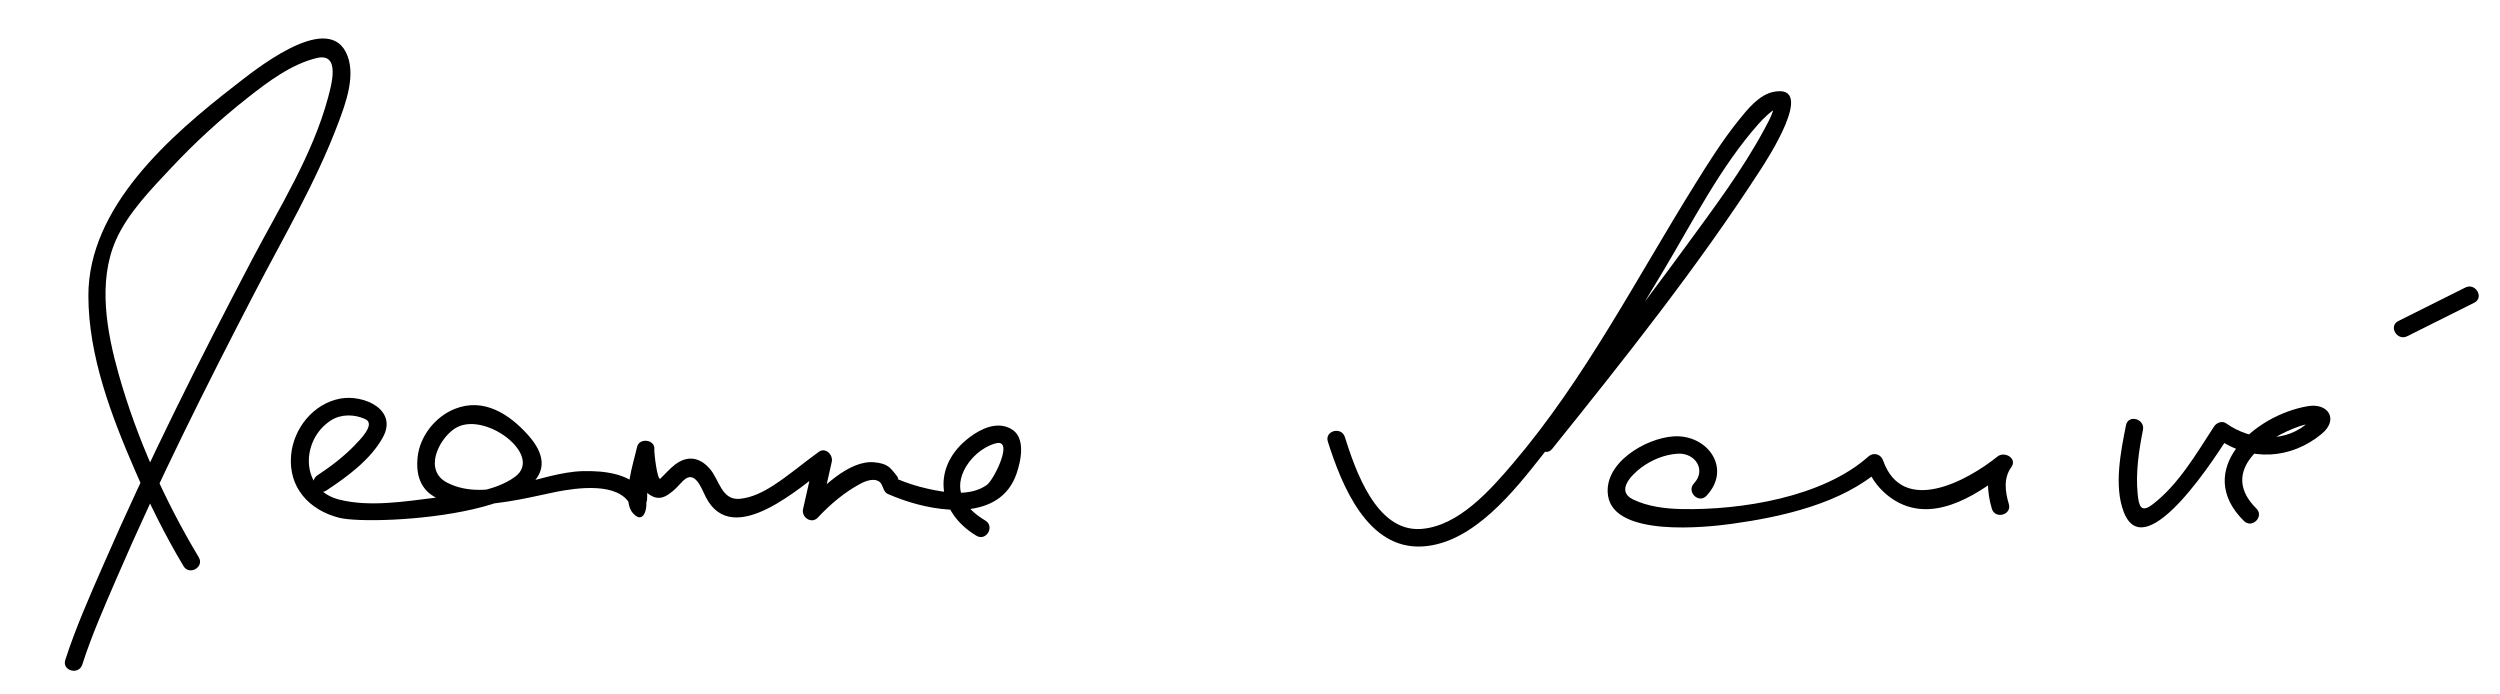 <?xml version="1.0" encoding="UTF-8"?>
<svg version="1.1" xmlns="http://www.w3.org/2000/svg" width="497" height="138" >
<path d="M39.511,110.783c-6.782-11.317-12.339-23.71-15.921-36.401c-2.355-8.347-4.197-18.357-0.563-26.614 c2.386-5.421,7.045-10.168,11.036-14.427c4.697-5.011,9.789-9.677,15.188-13.921c4.013-3.154,8.677-6.683,13.735-7.886 c4.759-1.132,2.892,5.423,2.217,7.925c-3.066,11.367-9.676,21.841-15.101,32.169c-10.493,19.977-20.636,40.185-29.647,60.88 c-2.668,6.126-5.427,12.321-7.477,18.692c-0.693,2.155,2.687,3.07,3.375,0.931c1.877-5.836,4.384-11.512,6.81-17.132 c8.329-19.299,17.759-38.125,27.439-56.774c5.739-11.057,12.153-21.887,16.571-33.57c1.559-4.121,3.787-10.05,1.556-14.341 c-4.081-7.85-18.403,3.884-21.953,6.632C33.821,26.973,17.542,41.168,17.57,58.815c0.019,11.967,4.583,23.9,9.274,34.72 c2.819,6.501,5.999,12.931,9.644,19.014C37.647,114.483,40.674,112.724,39.511,110.783L39.511,110.783z"/>
<path d="M64.883,97.511c4.154-2.744,8.74-6.094,11.202-10.511c3.106-5.575-3.8-8.626-8.445-7.761 c-5.34,0.995-9.293,5.915-9.771,11.252c-0.573,6.397,3.564,10.917,9.561,12.442c6.898,1.754,51.497-0.791,37.577-16.415 c-3.772-4.233-8.883-7.533-14.633-5.216c-3.856,1.554-6.917,5.41-7.352,9.575c-1.538,14.738,20.748,8.203,27.728,6.867 c3.918-0.75,12.2-1.972,14.564,2.614c0.505,0.979,3.345,0.672,3.333-1.2c-0.02-3.14,0.719-6.31,1.375-9.359 c-1.146-0.155-2.292-0.31-3.438-0.465c-0.296,2.979,0.083,8.558,3.692,9.551c1.354,0.372,2.502-0.448,3.482-1.257 c0.729-0.601,1.351-1.362,2.02-2.026c2.413-2.396,3.675,1.575,4.577,3.301c5.384,10.311,18.96-2.293,24.195-6.058 c-0.857-0.659-1.714-1.318-2.571-1.977c-0.778,3.444-1.555,6.889-2.333,10.333c-0.37,1.637,1.67,3.04,2.925,1.703 c2.456-2.618,5.247-5.002,8.415-6.706c1.054-0.566,2.782-1.257,3.884-0.39c0.716,0.563,0.671,1.965,1.581,2.37 c0.92,0.409,1.861,0.769,2.808,1.109c7.316,2.632,19.555,4.333,22.814-5.084c0.876-2.533,1.956-7.297-1.115-8.968 c-2.768-1.507-5.875-0.051-8.174,1.673c-7.662,5.746-6.591,14.861,1.333,19.603c1.942,1.162,3.701-1.865,1.767-3.022 c-3.74-2.238-6.326-5.49-4.3-9.852c1.172-2.524,3.64-4.745,6.328-5.489c3.802-1.053-0.338,7.226-1.681,8.221 c-3.271,2.422-8.279,1.591-11.933,0.76c-2.046-0.465-4.112-1.116-6.039-1.955c1.067,0.464-1.054-1.951-1.439-2.254 c-0.919-0.723-1.946-0.922-3.083-1.021c-4.985-0.435-10.543,5.228-13.641,8.53c0.975,0.567,1.95,1.135,2.925,1.703 c0.778-3.444,1.555-6.889,2.333-10.333c0.308-1.362-1.233-2.939-2.571-1.977c-3.08,2.215-5.935,4.696-9.14,6.744 c-1.997,1.276-4.211,2.386-6.6,2.604c-3.549,0.324-4.087-3.776-5.843-5.865c-1.998-2.376-4.48-2.871-7.001-0.942 c-1.071,0.82-1.945,1.86-2.917,2.79c-0.581,0.555-1.273-5.087-1.2-5.82c0.196-1.973-3.026-2.377-3.438-0.465 c-0.596,2.771-3.207,10.476-0.816,13.16c2.455,2.755,3.269-2.169,2.25-3.898c-2.378-4.035-8.026-4.559-12.182-4.467 c-8.441,0.187-18.9,6.471-27,2.295c-4.673-2.41-1.801-8.481,1.42-10.699c5.685-3.914,17.921,5.196,12.082,9.52 c-4.117,3.049-10.691,3.531-15.576,4.134c-6.16,0.759-13.32,1.954-19.419,0.403c-7.762-1.973-7.682-11.851-1.604-15.744 c2.027-1.298,4.686-1.224,6.821-0.248c2.16,0.988-1.213,4.26-2.021,5.109c-2.2,2.312-4.827,4.3-7.485,6.056 C61.243,95.727,62.994,98.759,64.883,97.511L64.883,97.511z"/>
<path d="M308.571,89.237c14.401-17.928,28.877-36.109,41.376-55.428c1.129-1.746,11.299-17.2,2.695-15.561 c-2.923,0.556-5.212,3.446-6.957,5.608c-3.252,4.029-6.018,8.453-8.75,12.841c-11.625,18.668-21.835,38.635-36.171,55.447 c-4.491,5.267-10.833,12.505-18.293,13.011c-8.909,0.604-13.034-11.746-15.117-18.288c-0.683-2.142-4.062-1.226-3.375,0.931 c2.734,8.587,7.838,21.579,18.938,20.827c10.015-0.678,18.151-11.081,23.805-18.263c8.995-11.427,16.463-24.019,23.921-36.474 c5.889-9.834,11.349-20.707,19.009-29.323c0.758-0.852,2.942-3.096,3.766-2.983c-1.135-0.156-0.365-1.27-0.97,0.544 c-0.407,1.219-1.049,2.368-1.655,3.496c-4.462,8.297-10.258,15.965-15.8,23.555c-9.316,12.759-19.002,25.268-28.896,37.584 C304.697,88.504,307.158,90.998,308.571,89.237L308.571,89.237z"/>
<path d="M339.238,98.571c5.12-5.407,0.238-12.255-6.521-11.821c-5.602,0.359-14.029,5.327-13.037,11.818 c1.264,8.262,19.541,6.275,24.661,5.564c9.874-1.371,21.883-4.032,29.563-10.895c-0.975-0.257-1.95-0.515-2.925-0.772 c1.155,3.272,3.635,6.073,6.744,7.592c7.63,3.725,16.175-2.244,21.848-6.82c-0.916-0.707-1.832-1.414-2.748-2.121 c-2.141,2.934-1.812,6.746-0.844,10.015c0.64,2.159,4.018,1.239,3.375-0.931c-0.722-2.439-1.095-5.146,0.49-7.318 c1.265-1.734-1.328-3.266-2.748-2.121c-5.979,4.822-18.832,11.843-22.742,0.772c-0.449-1.271-1.904-1.685-2.925-0.772 c-9.086,8.118-25.401,10.67-37.073,10.442c-3.256-0.063-6.75-0.483-9.711-1.92c-3.475-1.687-0.284-4.872,1.586-6.286 c2.081-1.575,4.677-2.633,7.284-2.8c3.508-0.225,5.744,3.261,3.248,5.897C335.213,97.733,337.684,100.213,339.238,98.571 L339.238,98.571z"/>
<path d="M422.646,84.535c-1.038,5.245-2.414,12.025-0.473,17.173c4.385,11.63,19.421-12.725,21.004-15.158 c-0.798,0.209-1.596,0.418-2.394,0.628c6.563,4.652,14.711,4.111,20.787-0.94c3.409-2.833,1.301-6.167-2.719-5.5 c-10.743,1.782-22.935,12.785-12.756,22.833c1.606,1.586,4.083-0.887,2.475-2.475c-7.052-6.962,0.577-13.229,7.442-15.938 c1.184-0.467,2.466-0.884,3.734-1.035c1.469-0.175,0.703-1.676-0.651-0.361c-4.579,4.443-11.629,3.879-16.547,0.393 c-0.805-0.571-1.909-0.117-2.394,0.628c-3.479,5.347-7.102,11.617-12.286,15.536c-2.284,1.727-2.663,0.218-2.898-2.092 c-0.427-4.194,0.234-8.645,1.05-12.762C426.458,83.261,423.085,82.322,422.646,84.535L422.646,84.535z"/>
<path d="M478.55,66.845c4.445-2.223,8.89-4.445,13.334-6.667c2.02-1.01,0.246-4.028-1.766-3.022 c-4.445,2.223-8.89,4.445-13.334,6.667C474.765,64.832,476.538,67.851,478.55,66.845L478.55,66.845z"/>
</svg>